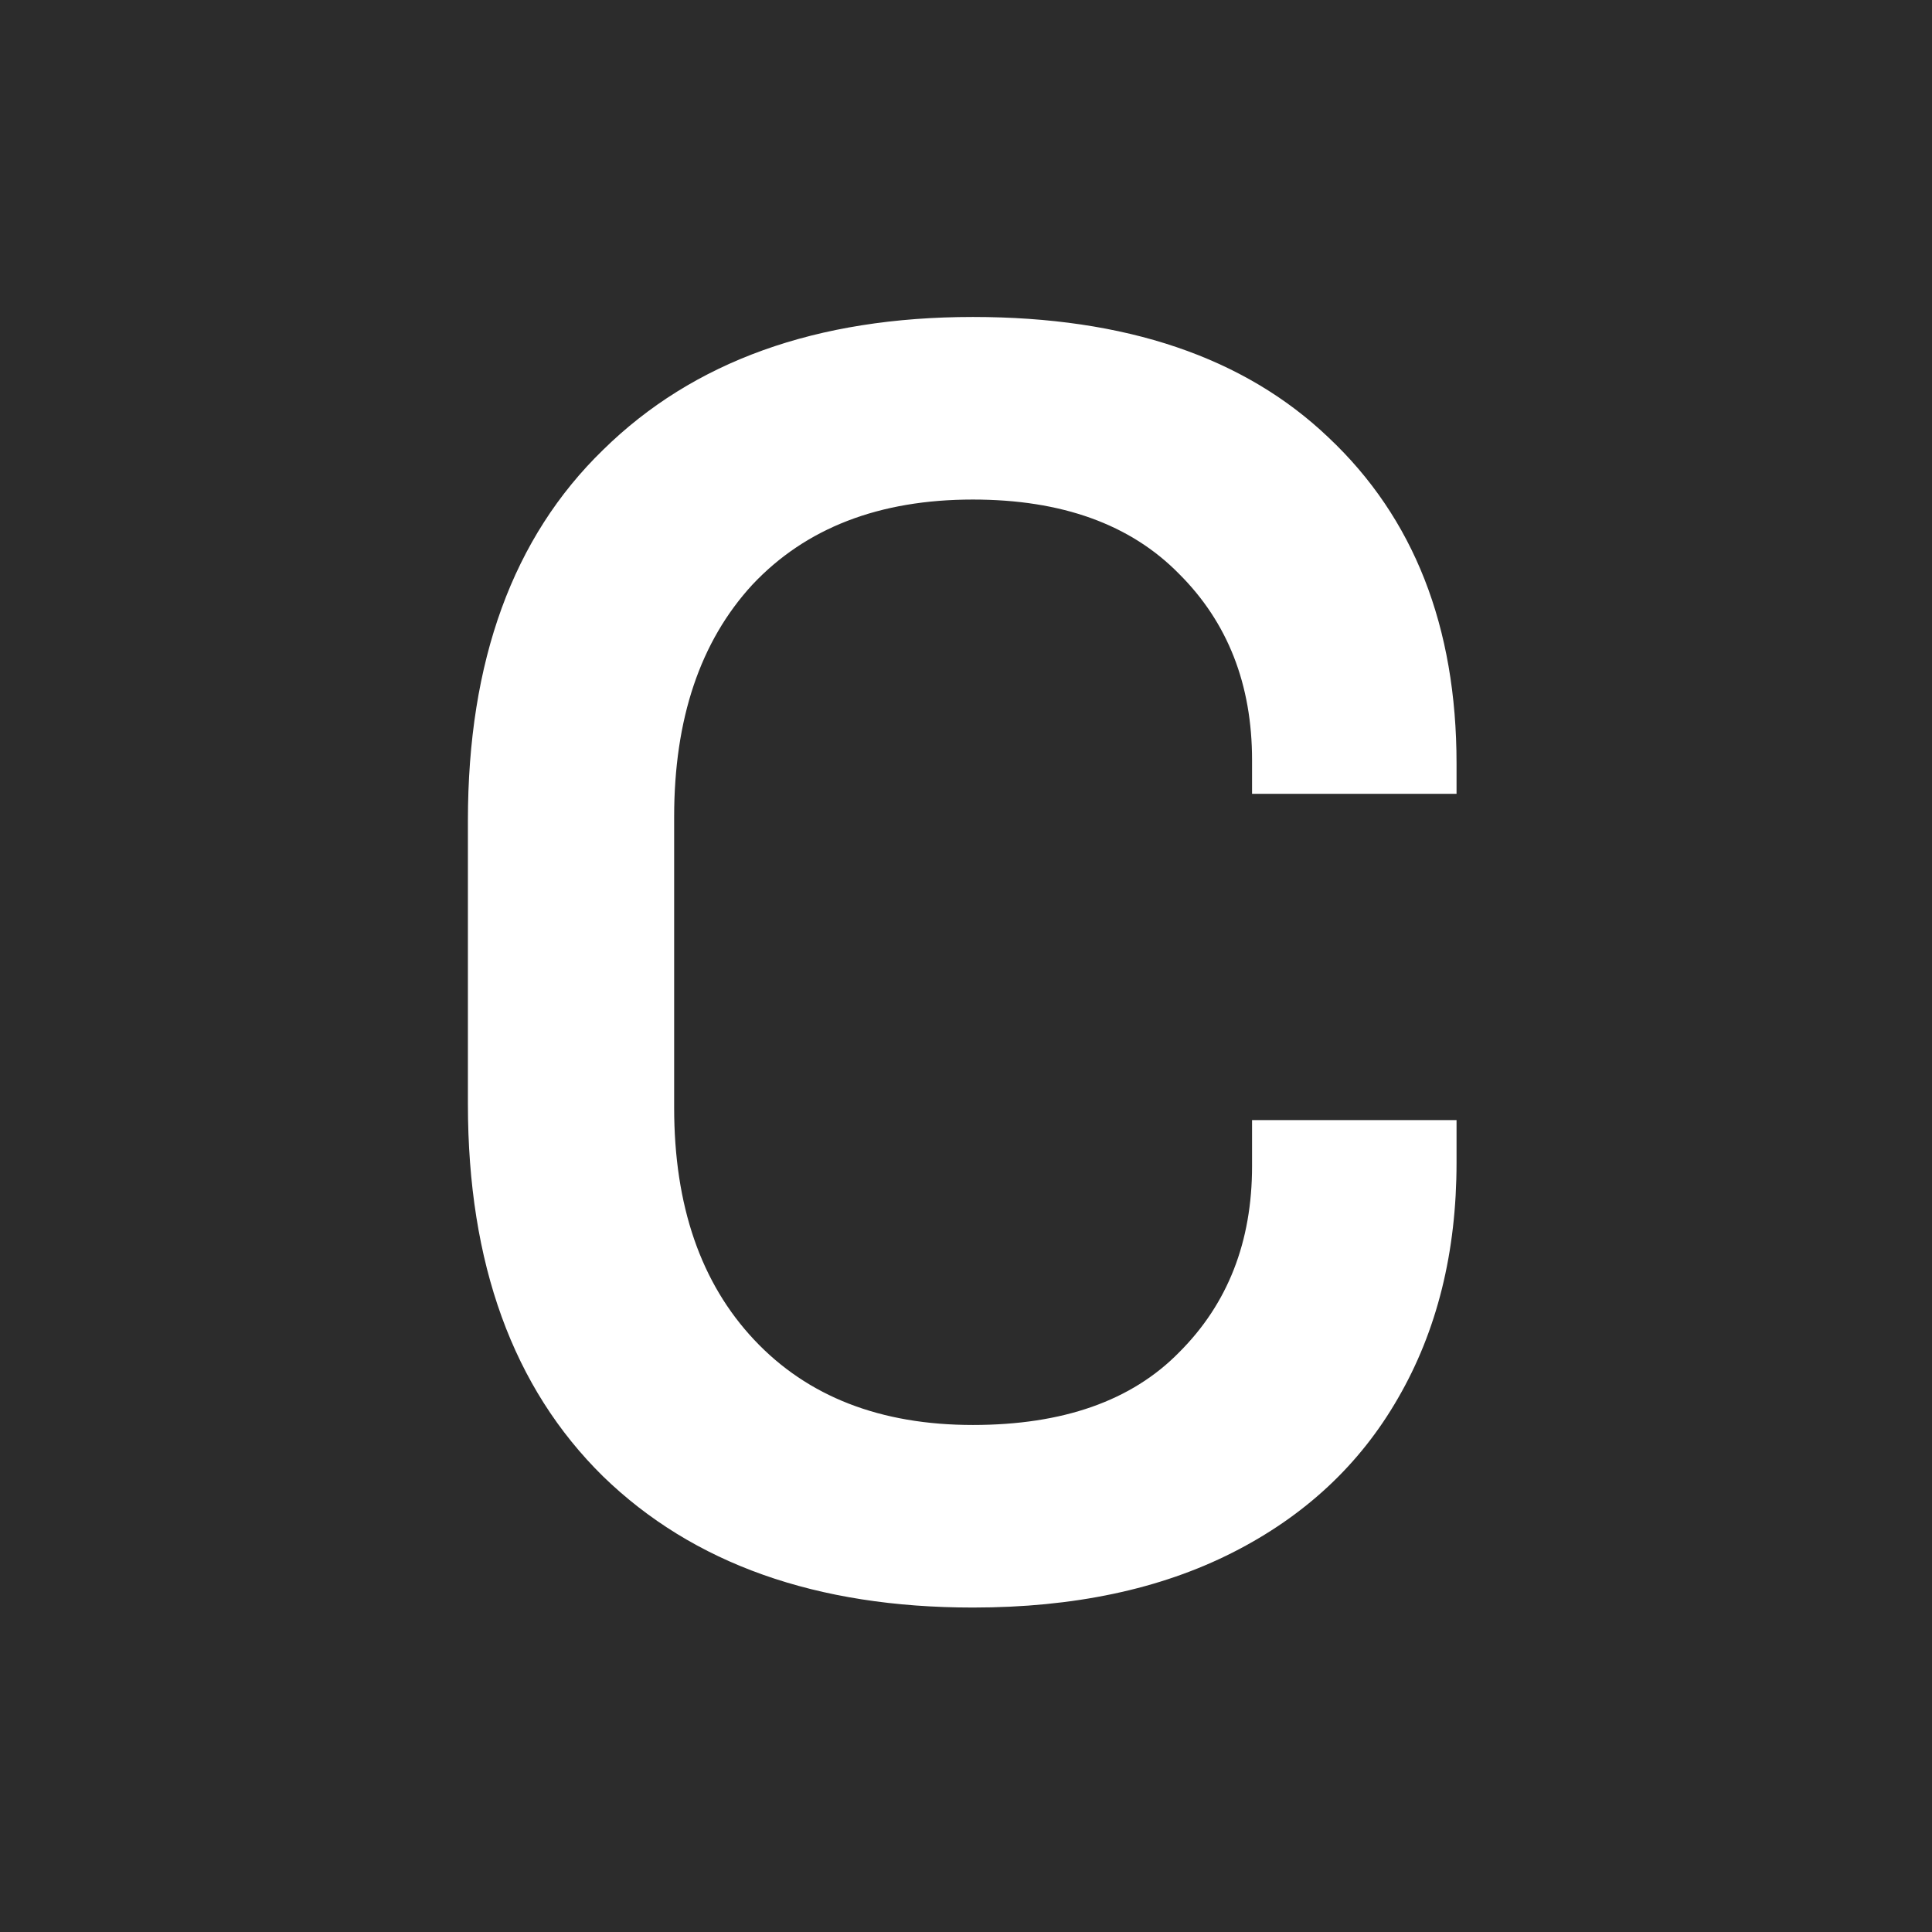 <svg xmlns="http://www.w3.org/2000/svg" fill="none" viewBox="0 0 32 32"><rect x="0" y="0" width="32" height="32" fill="#808080" stroke="none"/><g clip-path="url(#a)"><path fill="#fff" d="M0 0h32v32H0z"/><path fill="#2C2C2C" d="M0 0h32v32H0z"/><path fill="#fff" d="M9.988 7.452C8.496 8.901 7.75 10.946 7.75 13.59v4.697c0 2.643.746 4.698 2.238 6.166 1.492 1.449 3.535 2.173 6.126 2.173 1.67 0 3.102-.303 4.3-.91s2.11-1.459 2.74-2.555c.647-1.115.971-2.417.971-3.905v-.704h-3.387v.763c0 1.253-.402 2.28-1.207 3.083-.786.803-1.925 1.204-3.417 1.204-1.531 0-2.739-.47-3.622-1.41-.884-.94-1.326-2.221-1.326-3.846V13.53c0-1.625.432-2.907 1.296-3.846.884-.94 2.101-1.41 3.652-1.41 1.473 0 2.612.411 3.417 1.233.805.803 1.207 1.83 1.207 3.083v.558h3.387v-.499c0-2.27-.707-4.071-2.12-5.402-1.395-1.331-3.358-1.997-5.89-1.997-2.592 0-4.634.734-6.127 2.202"/></g><defs><clipPath id="a"><path fill="#fff" d="M0 0h32v32H0z"/></clipPath></defs></svg>
